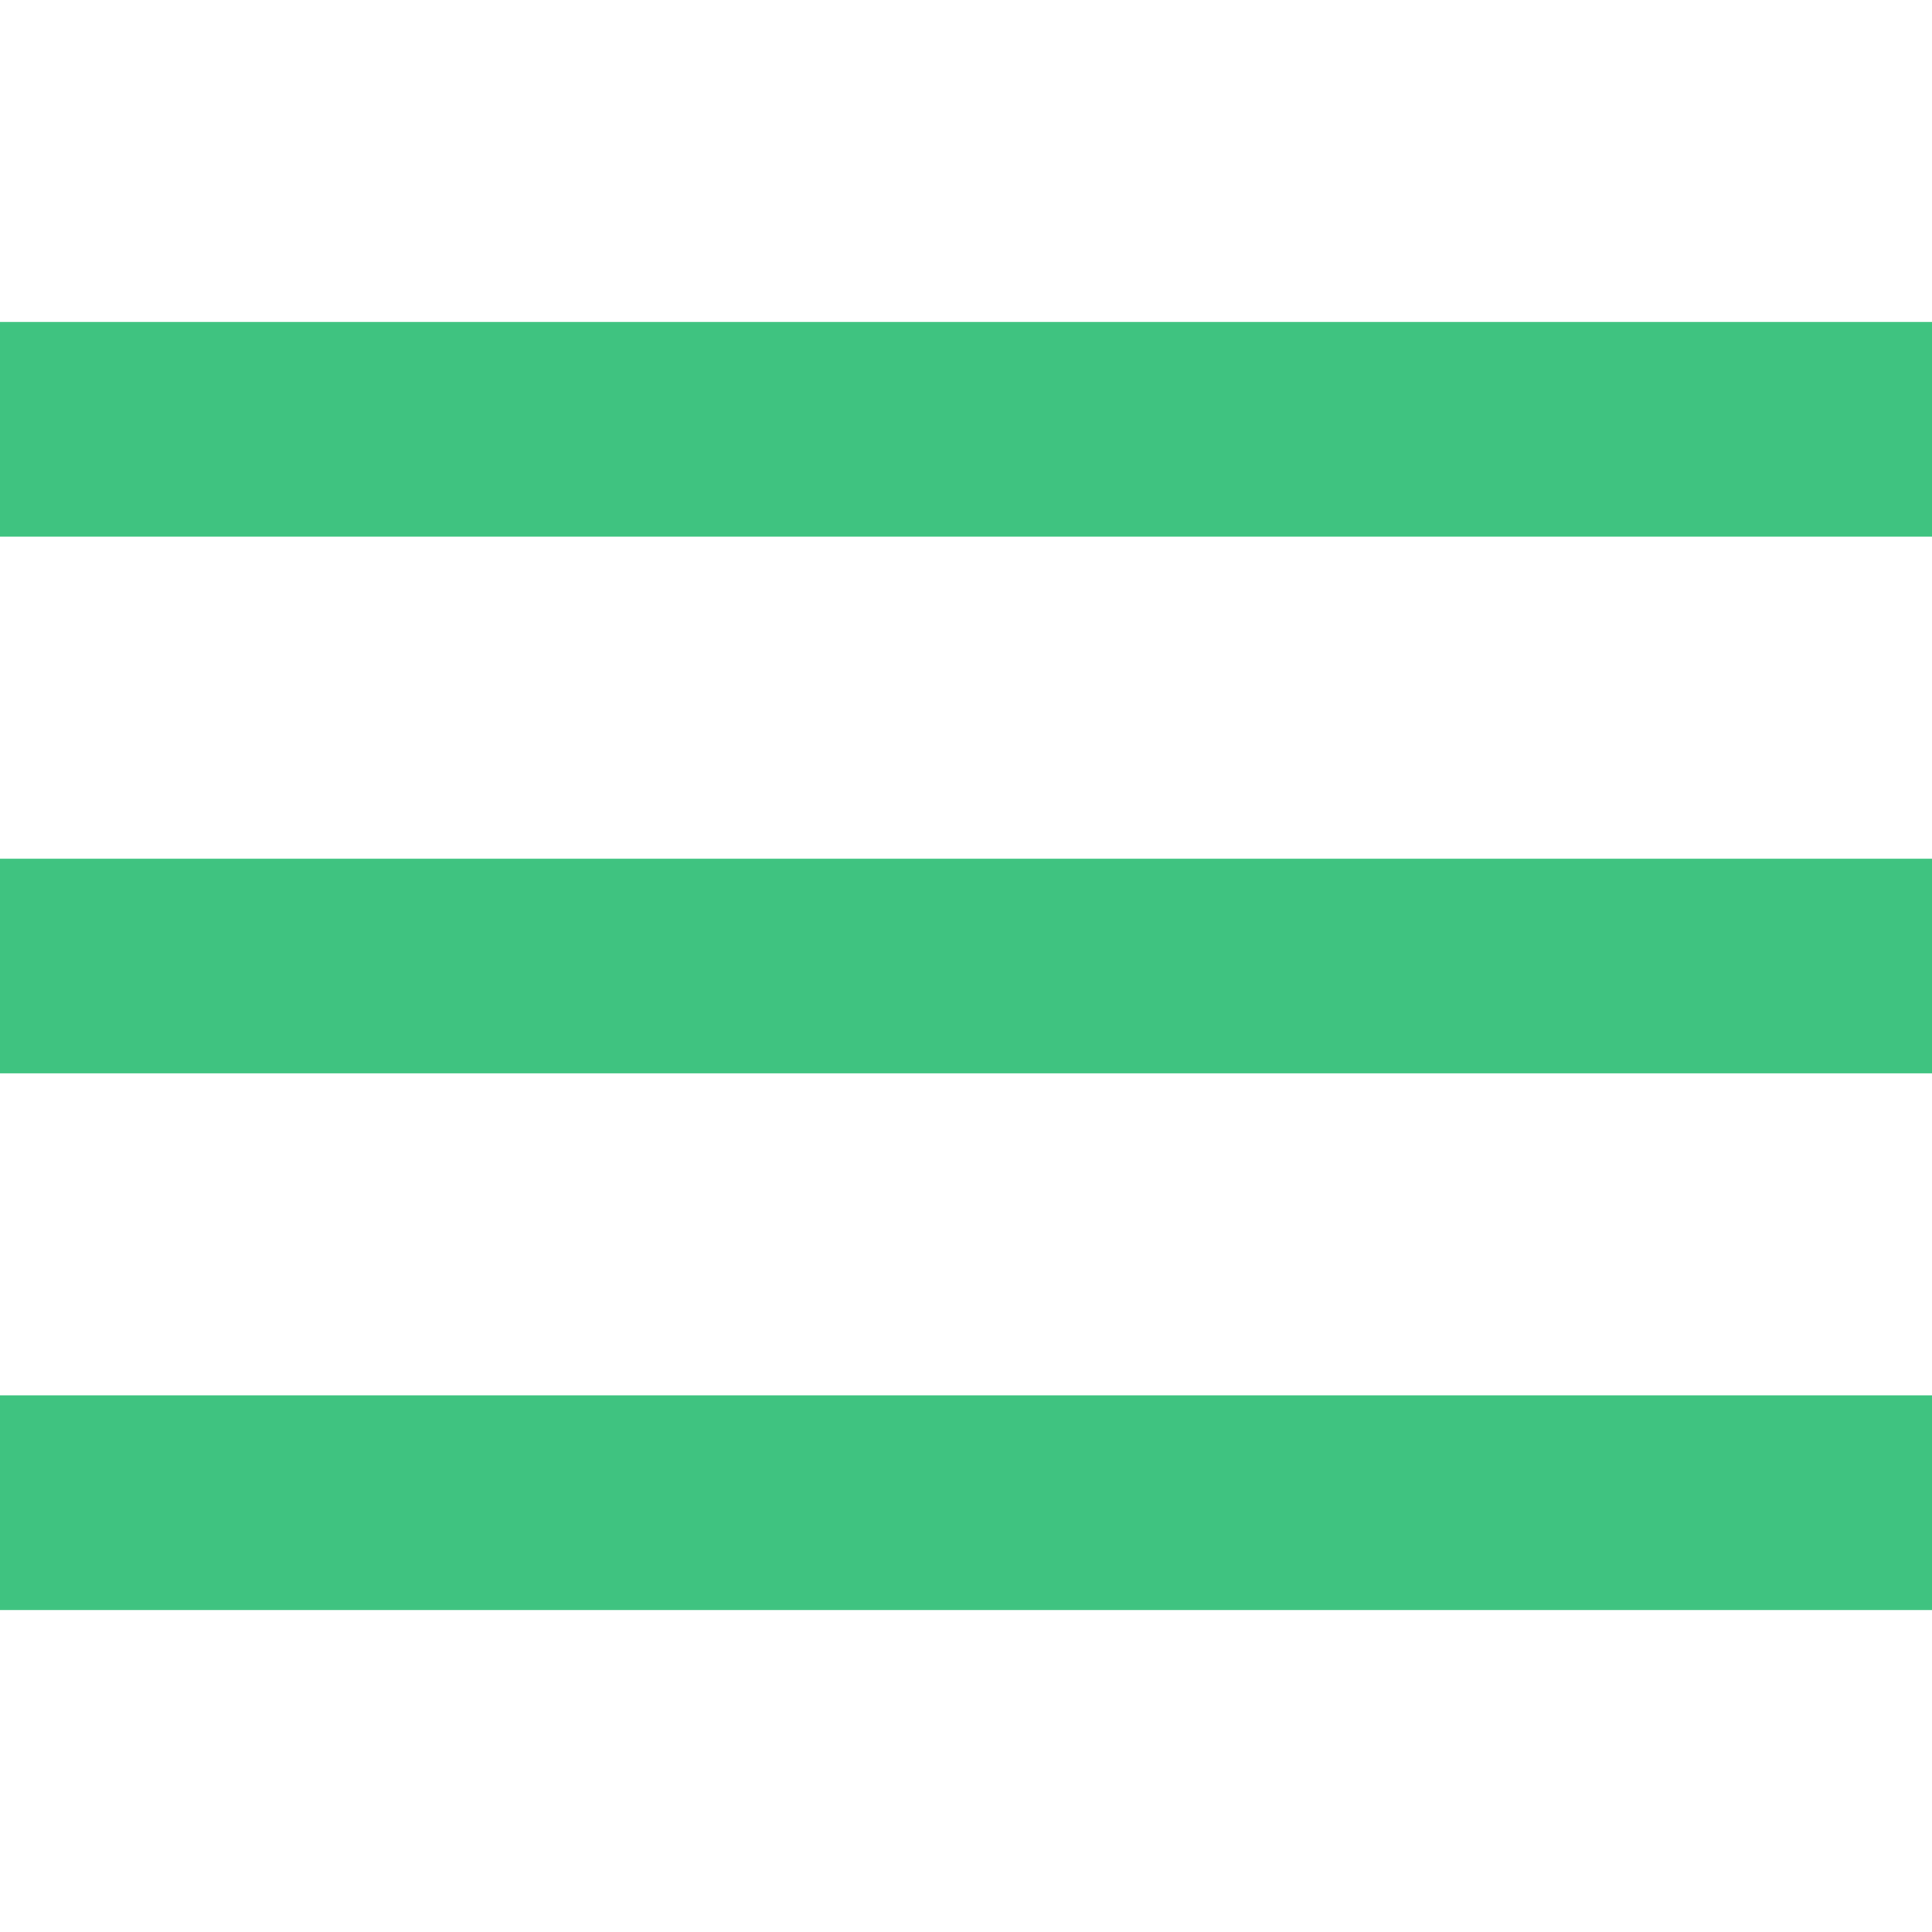 <svg id="Capa_1" data-name="Capa 1" xmlns="http://www.w3.org/2000/svg" viewBox="0 0 384 384"><defs><style>.cls-1{fill:#3fc380;}</style></defs><title>Zeichenfläche 1</title><rect class="cls-1" y="277.33" width="384" height="42.67"/><rect class="cls-1" y="170.67" width="384" height="42.67"/><rect class="cls-1" y="64" width="384" height="42.67"/></svg>